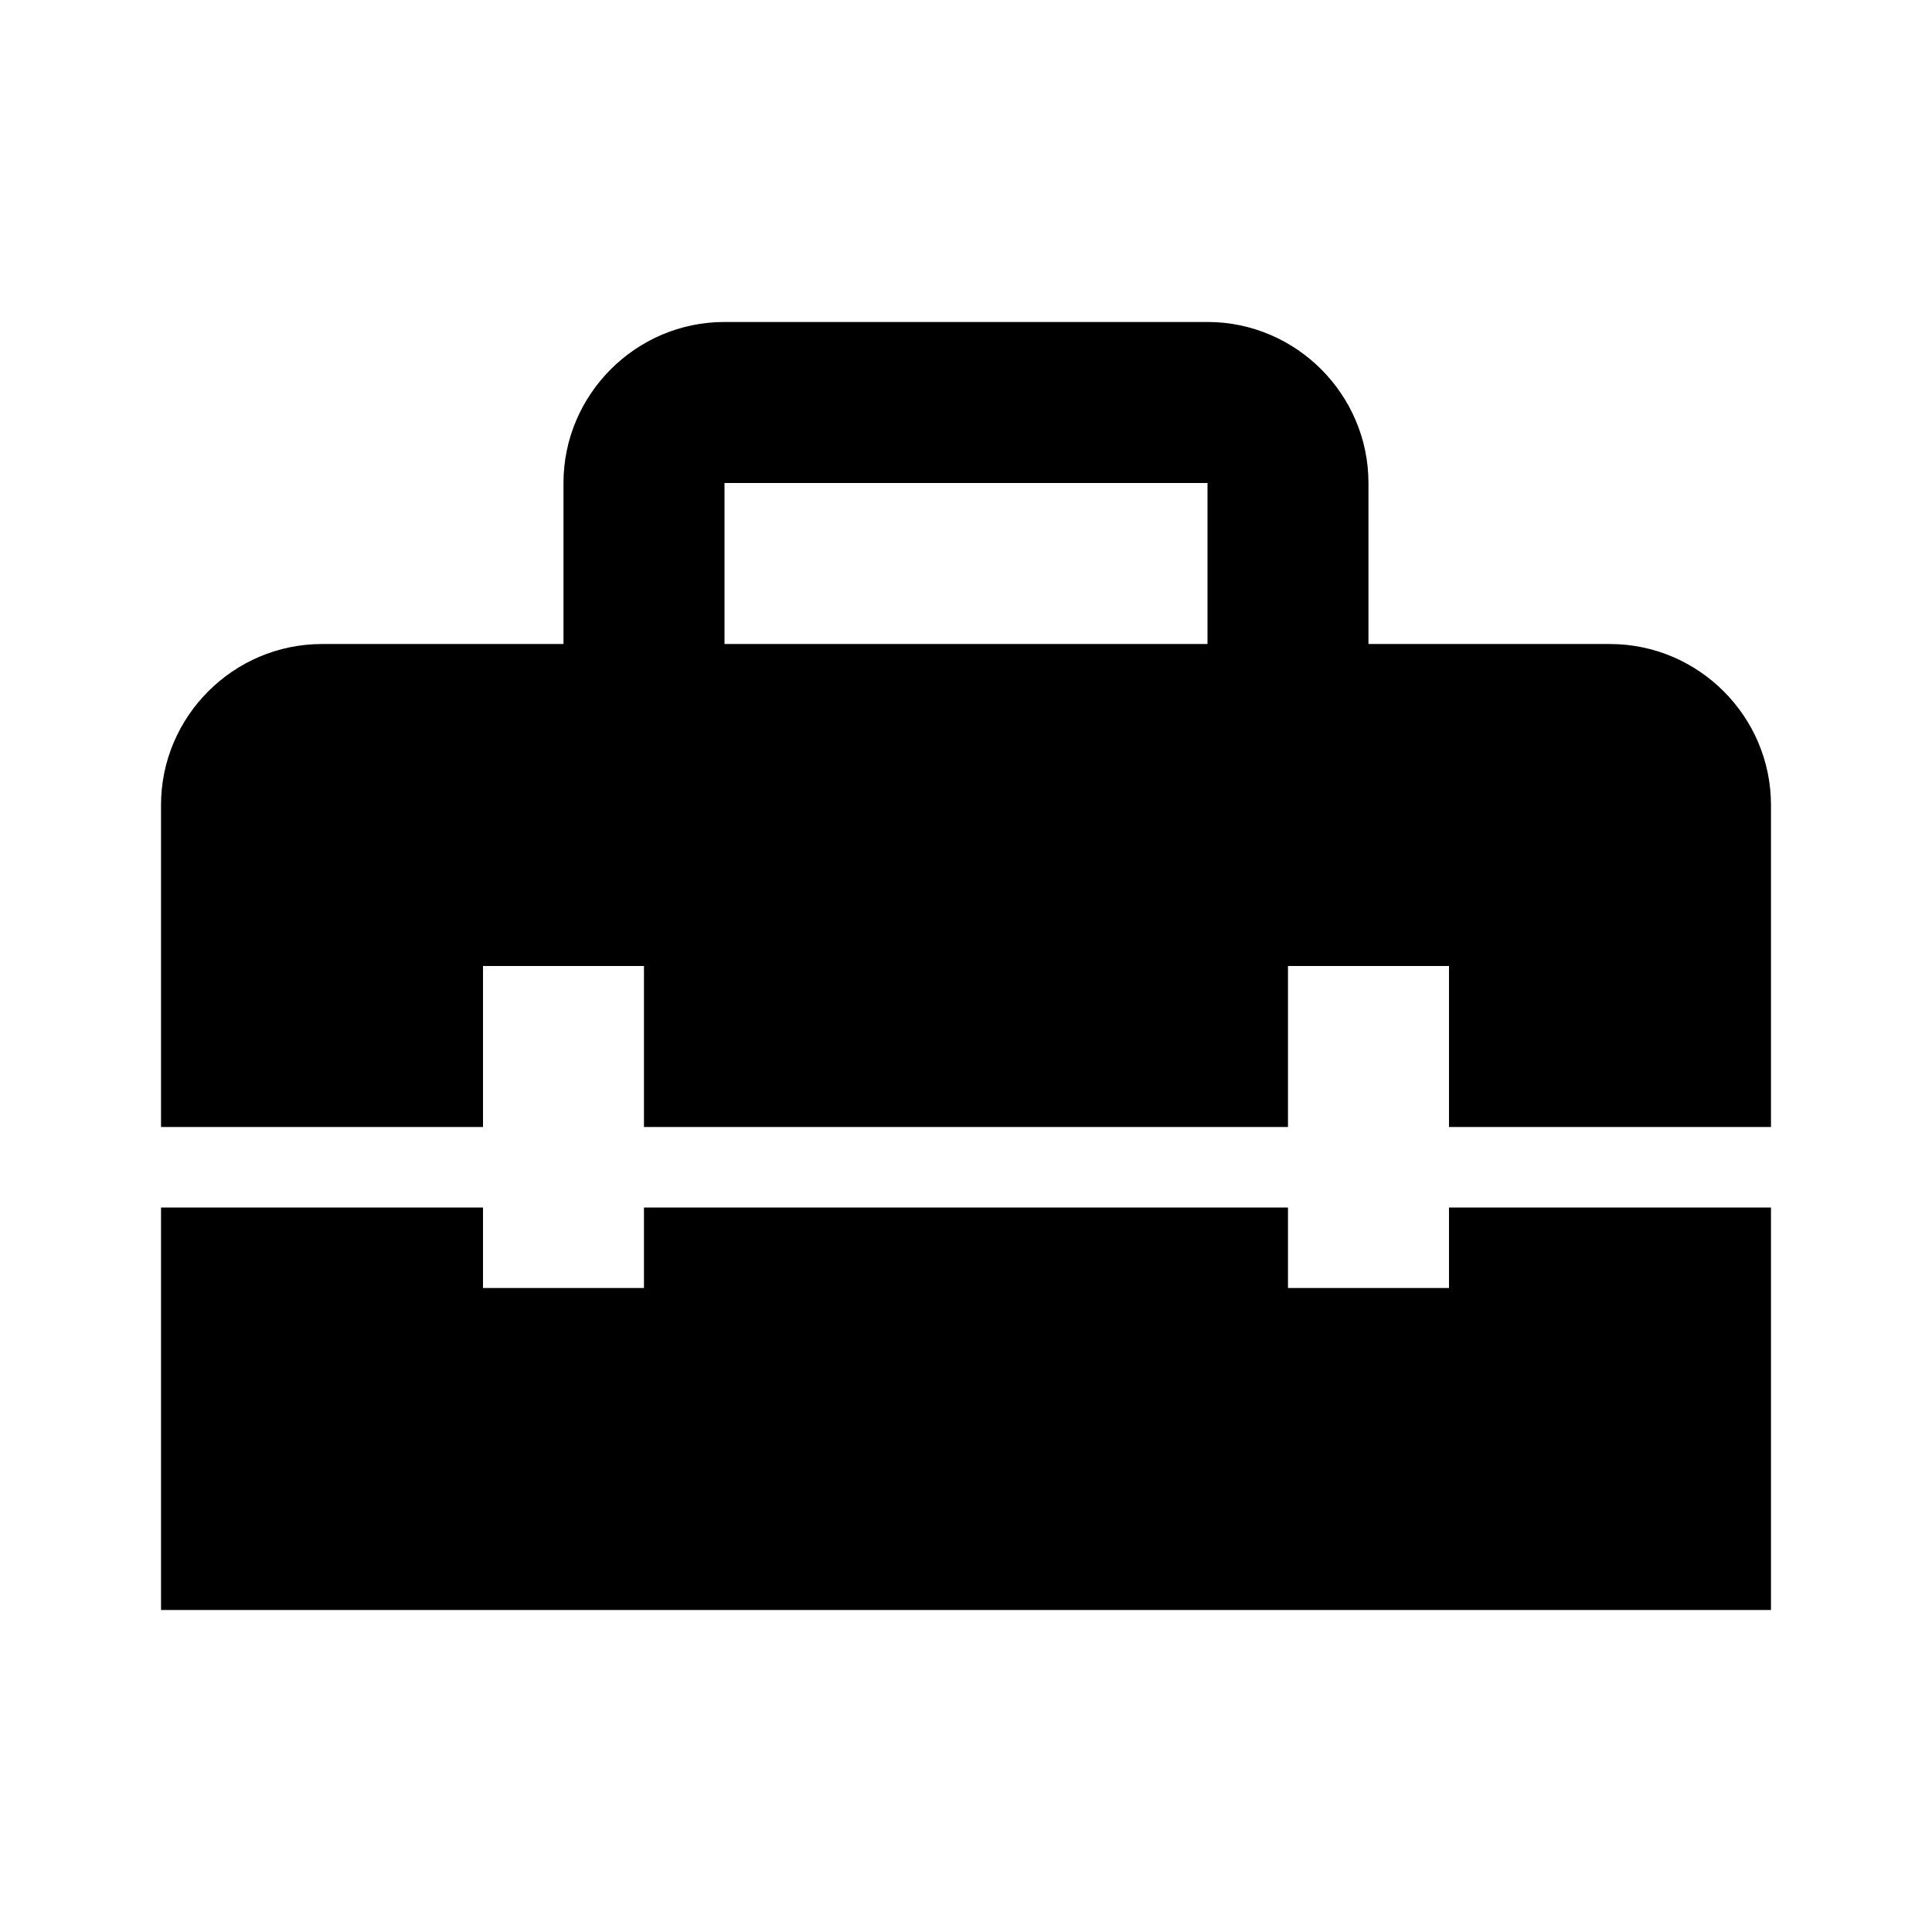 <svg width="32" height="32" viewBox="0 0 32 32" fill="none" xmlns="http://www.w3.org/2000/svg">
<path d="M24 21.333H21.333V20H10.666V21.333H8V20H2.667V26.667H29.333V20H24V21.333ZM26.666 10.667H22.666V8C22.666 6.533 21.466 5.333 20 5.333H12C10.533 5.333 9.333 6.533 9.333 8V10.667H5.333C3.866 10.667 2.667 11.867 2.667 13.333V18.667H8V16H10.666V18.667H21.333V16H24V18.667H29.333V13.333C29.333 11.867 28.133 10.667 26.666 10.667ZM20 10.667H12V8H20V10.667Z" fill="black"/>
</svg>
